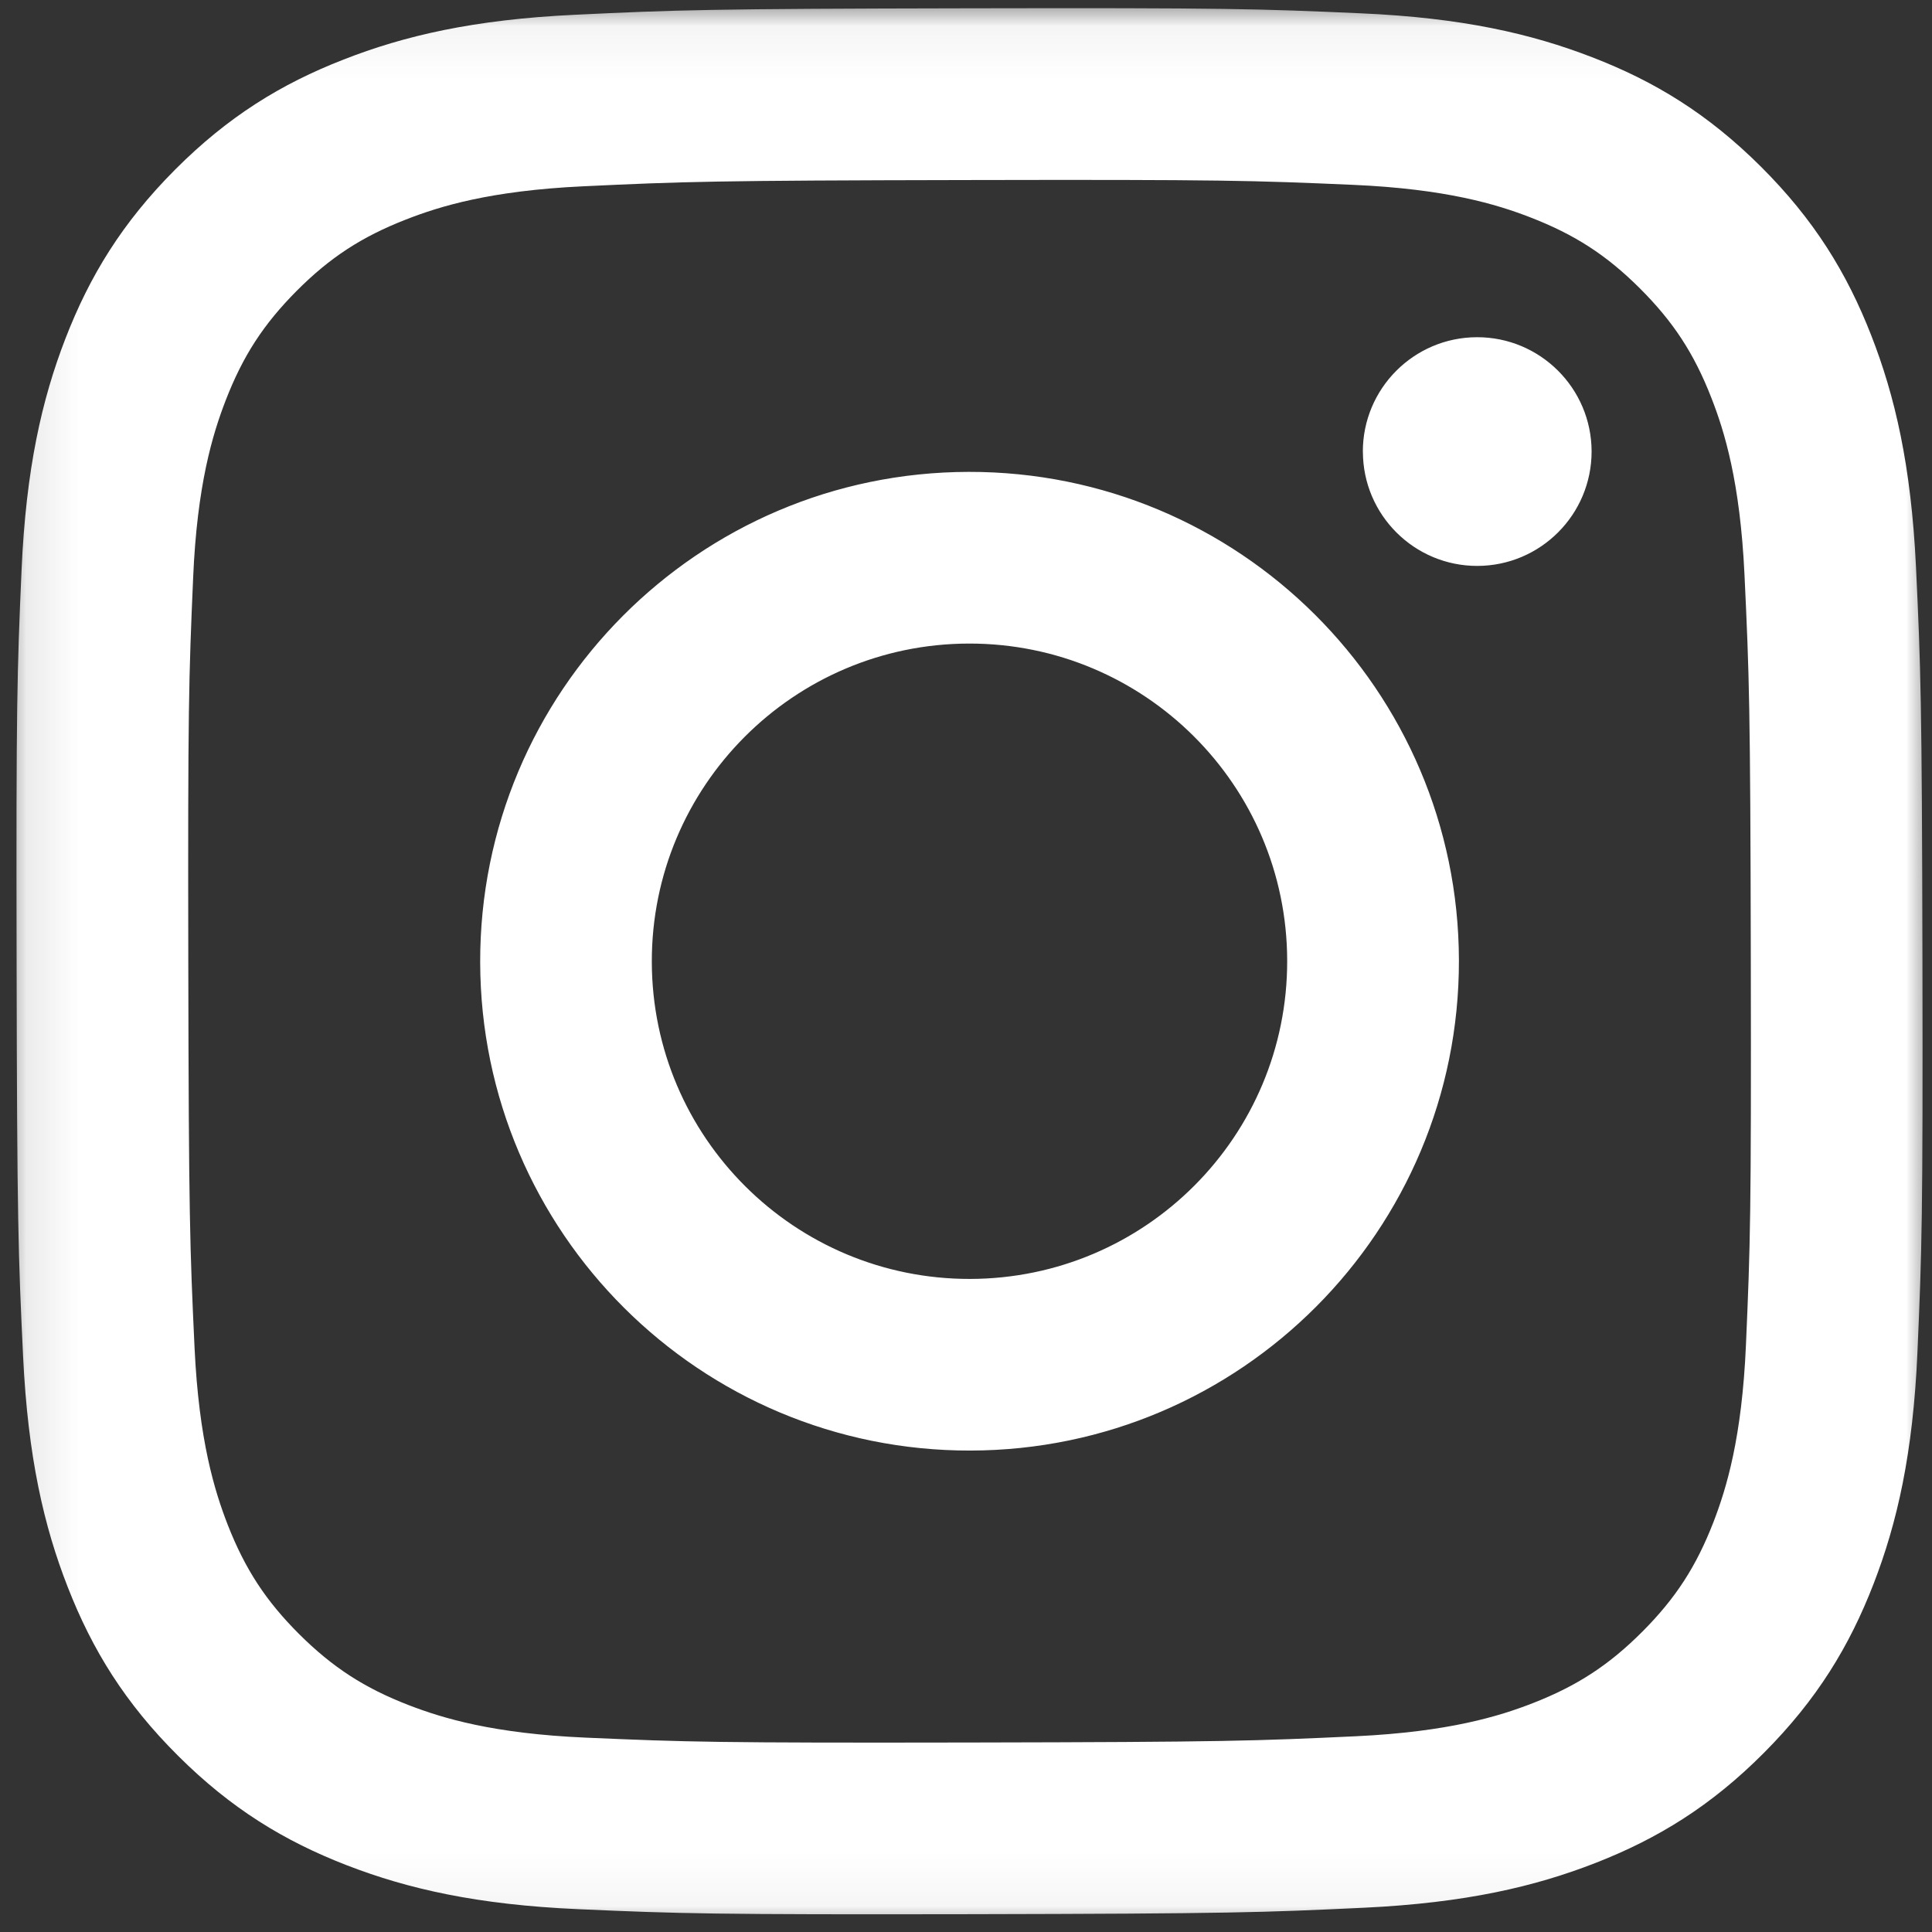 <svg width="37" height="37" viewBox="0 0 37 37" fill="none" xmlns="http://www.w3.org/2000/svg">
<rect x="0" y="0" width="37" height="37" fill="#333333" stroke="none"/>
<mask id="mask0_115_348" style="mask-type:alpha" maskUnits="userSpaceOnUse" x="0" y="0" width="37" height="37">
<rect x="0.099" y="0.049" width="36.901" height="36.901" fill="#032137"/>
</mask>
<g mask="url(#mask0_115_348)">
<path d="M11.008 0.283C9.066 0.375 7.74 0.686 6.581 1.14C5.381 1.607 4.364 2.235 3.352 3.25C2.339 4.267 1.717 5.286 1.252 6.487C0.803 7.649 0.498 8.976 0.413 10.919C0.327 12.866 0.308 13.487 0.318 18.444C0.327 23.4 0.349 24.022 0.442 25.969C0.534 27.911 0.844 29.237 1.298 30.396C1.767 31.596 2.393 32.613 3.41 33.625C4.425 34.637 5.445 35.259 6.647 35.724C7.808 36.173 9.135 36.478 11.078 36.563C13.025 36.649 13.646 36.668 18.601 36.659C23.559 36.649 24.18 36.627 26.127 36.535C28.069 36.442 29.394 36.131 30.555 35.678C31.755 35.209 32.772 34.583 33.783 33.567C34.795 32.551 35.417 31.532 35.882 30.33C36.331 29.169 36.637 27.841 36.721 25.9C36.806 23.952 36.827 23.33 36.817 18.374C36.807 13.418 36.785 12.797 36.693 10.851C36.6 8.908 36.289 7.582 35.836 6.422C35.367 5.222 34.741 4.206 33.725 3.193C32.709 2.181 31.69 1.558 30.488 1.095C29.327 0.646 28 0.339 26.057 0.255C24.111 0.168 23.489 0.149 18.532 0.159C13.577 0.168 12.955 0.19 11.009 0.283M11.221 33.278C9.442 33.201 8.476 32.905 7.832 32.657C6.979 32.328 6.37 31.932 5.73 31.296C5.091 30.658 4.694 30.051 4.361 29.201C4.111 28.557 3.81 27.591 3.726 25.812C3.636 23.888 3.615 23.311 3.606 18.437C3.597 13.565 3.615 12.988 3.699 11.062C3.775 9.284 4.072 8.317 4.32 7.673C4.65 6.819 5.044 6.212 5.681 5.571C6.319 4.931 6.926 4.535 7.777 4.203C8.421 3.951 9.386 3.652 11.165 3.568C13.089 3.477 13.666 3.457 18.538 3.448C23.412 3.438 23.989 3.456 25.914 3.54C27.692 3.618 28.66 3.912 29.303 4.161C30.156 4.491 30.765 4.884 31.405 5.522C32.045 6.161 32.442 6.766 32.775 7.62C33.026 8.261 33.325 9.228 33.409 11.006C33.5 12.931 33.521 13.508 33.53 18.38C33.539 23.254 33.521 23.831 33.437 25.755C33.36 27.535 33.064 28.502 32.816 29.146C32.486 29.998 32.092 30.607 31.454 31.247C30.817 31.885 30.21 32.283 29.358 32.616C28.716 32.867 27.749 33.166 25.972 33.251C24.047 33.341 23.47 33.362 18.596 33.371C13.724 33.38 13.147 33.362 11.222 33.278M26.101 8.652C26.103 9.861 27.086 10.84 28.294 10.838C29.504 10.835 30.482 9.853 30.481 8.644C30.478 7.435 29.495 6.456 28.286 6.458C27.077 6.46 26.098 7.443 26.1 8.652M9.196 18.427C9.206 23.603 13.41 27.79 18.585 27.78C23.761 27.77 27.95 23.567 27.94 18.391C27.93 13.216 23.725 9.027 18.549 9.037C13.374 9.047 9.186 13.252 9.196 18.427M12.483 18.42C12.477 15.061 15.197 12.331 18.555 12.325C21.915 12.319 24.645 15.037 24.651 18.397C24.658 21.757 21.939 24.486 18.578 24.493C15.219 24.499 12.49 21.781 12.483 18.421" fill="white"/>
</g>
</svg>
